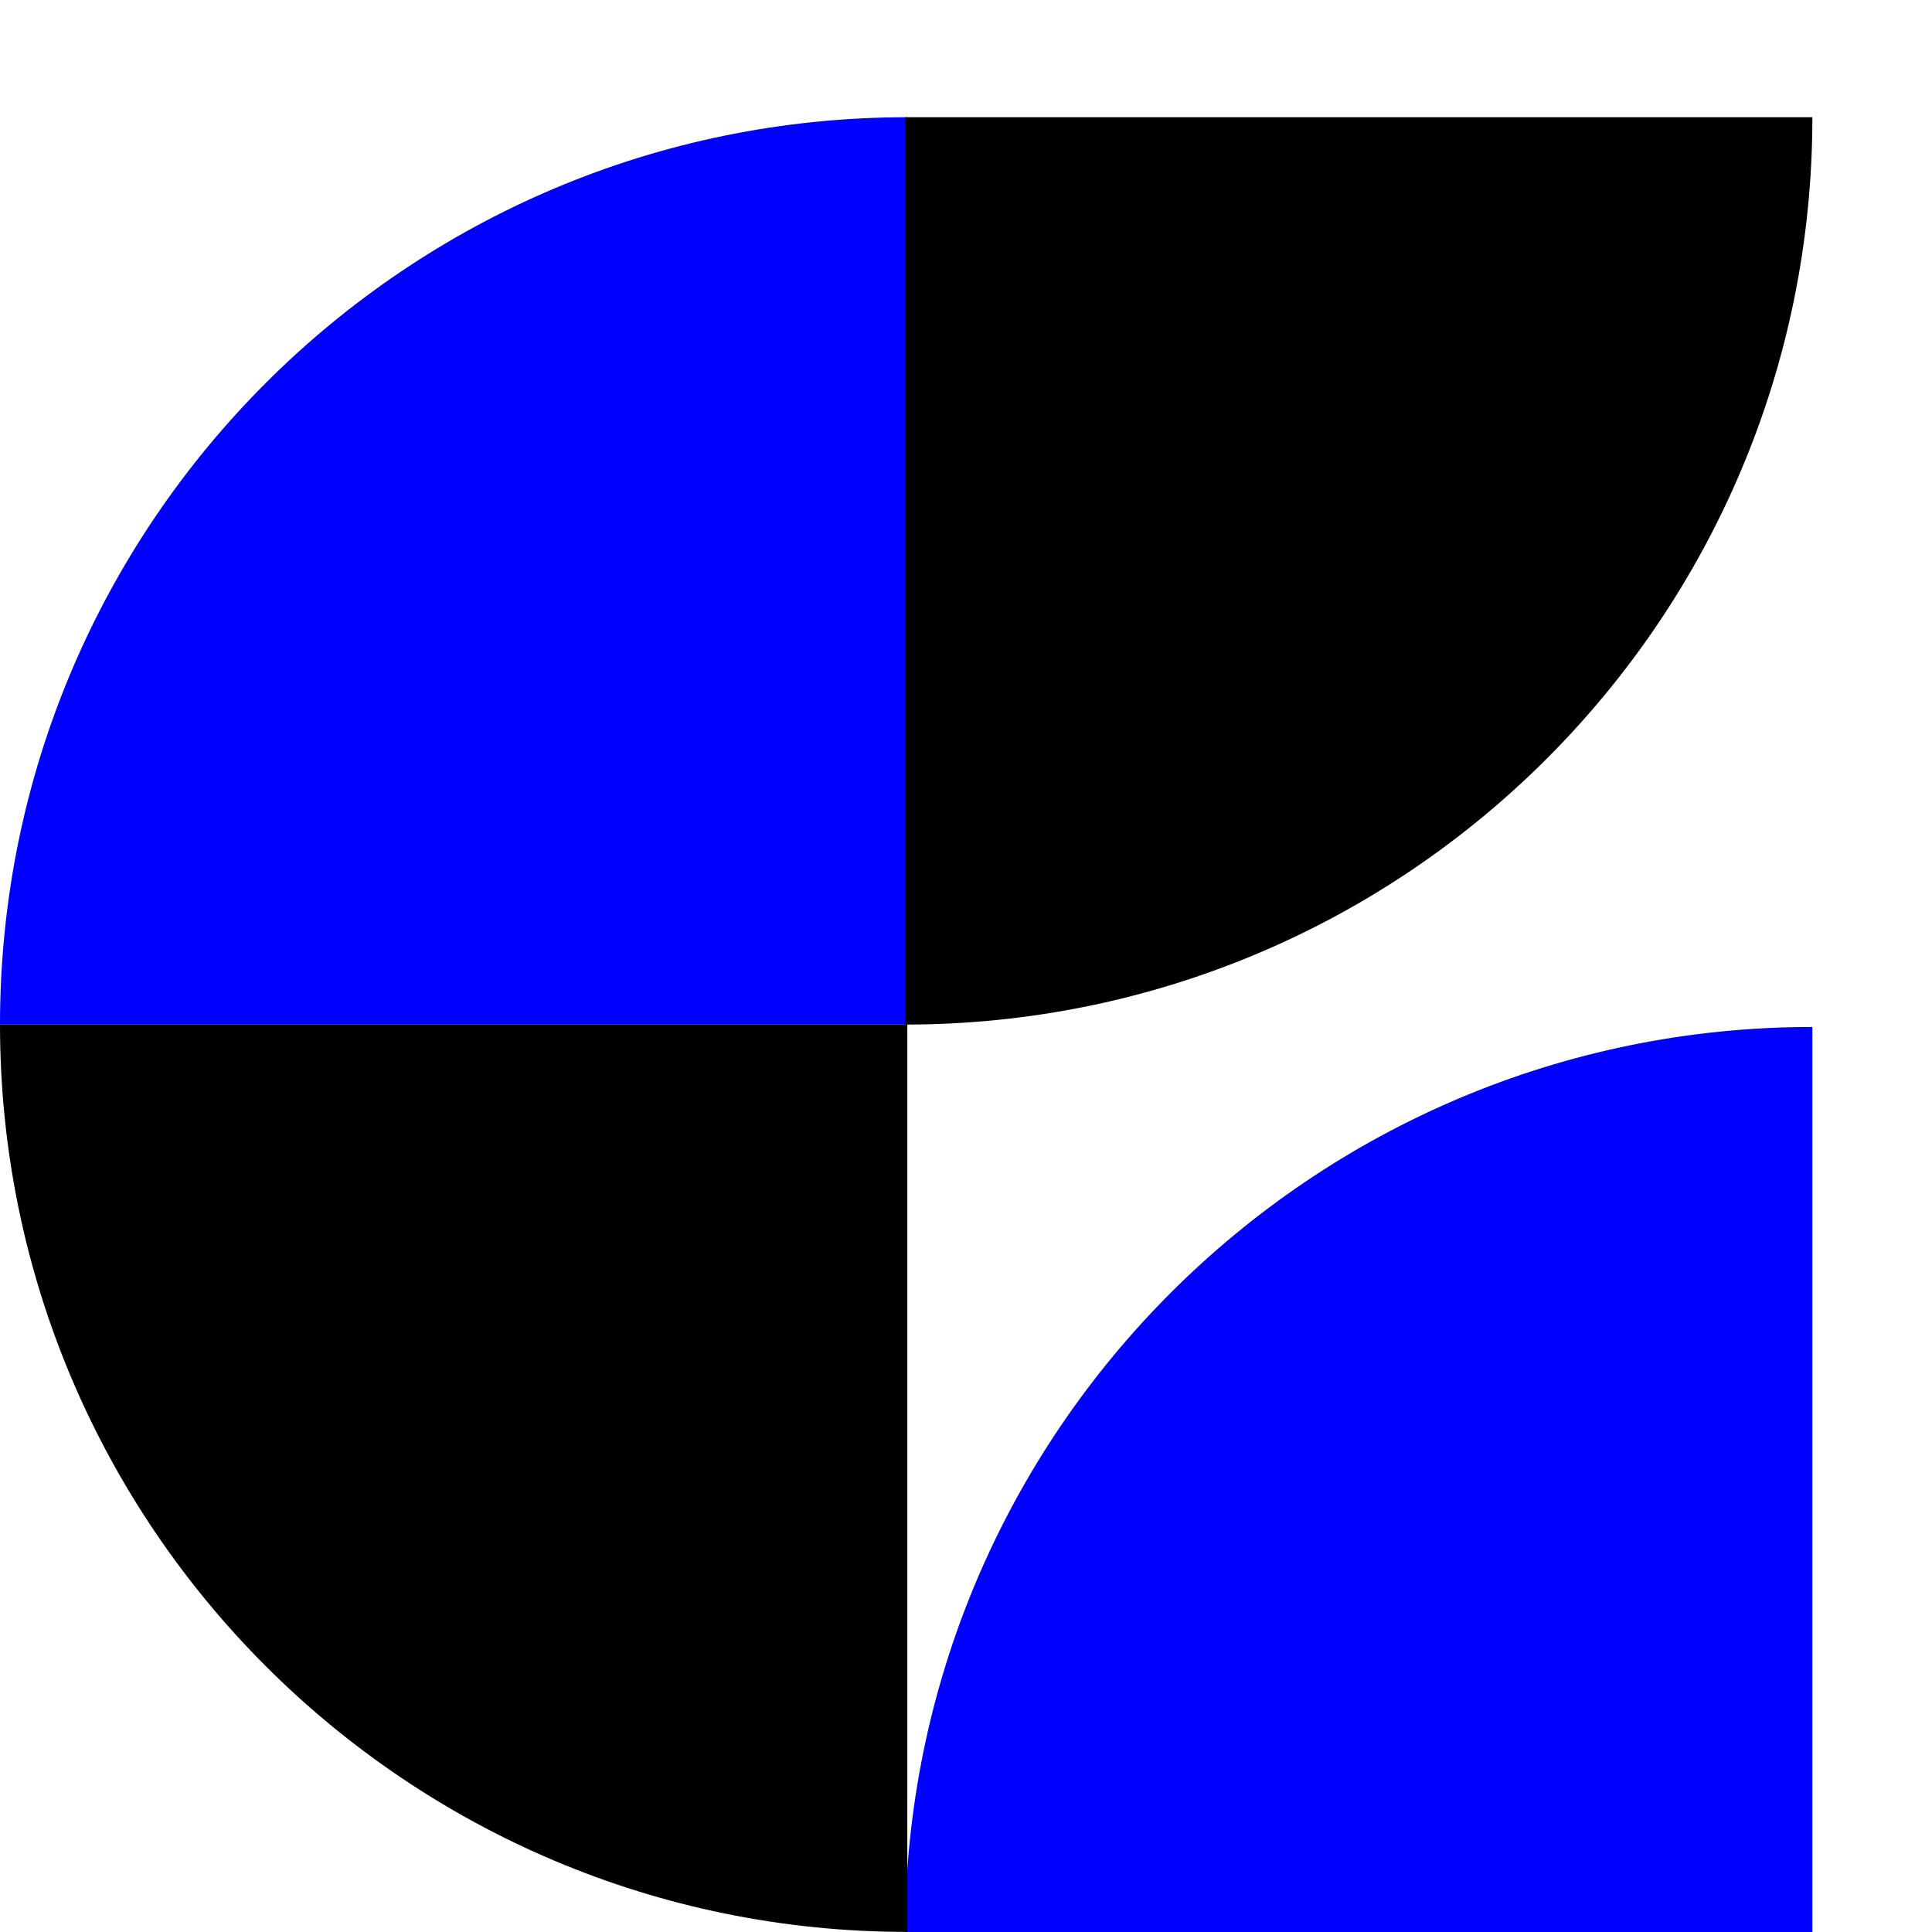 <svg xmlns="http://www.w3.org/2000/svg" width="412" height="412" viewBox="0 0 412 412" fill="none"><g clip-path="url(#clip0_362_1187)"><path d="M193 412.49C193 305.63 279.63 219 386.49 219V412.49H193Z" fill="#0000FF"></path><path d="M0 218.49C0 325.35 86.63 411.98 193.49 411.98V218.49H0Z" fill="black"></path><path d="M193.49 25C86.63 25 0 111.63 0 218.49H193.49V25Z" fill="#0000FF"></path><path d="M386.49 25C386.49 131.86 299.86 218.49 193 218.49V25H386.49Z" fill="black"></path></g><defs><clipPath id="clip0_362_1187"><rect width="412" height="412" fill="white"></rect></clipPath></defs></svg>